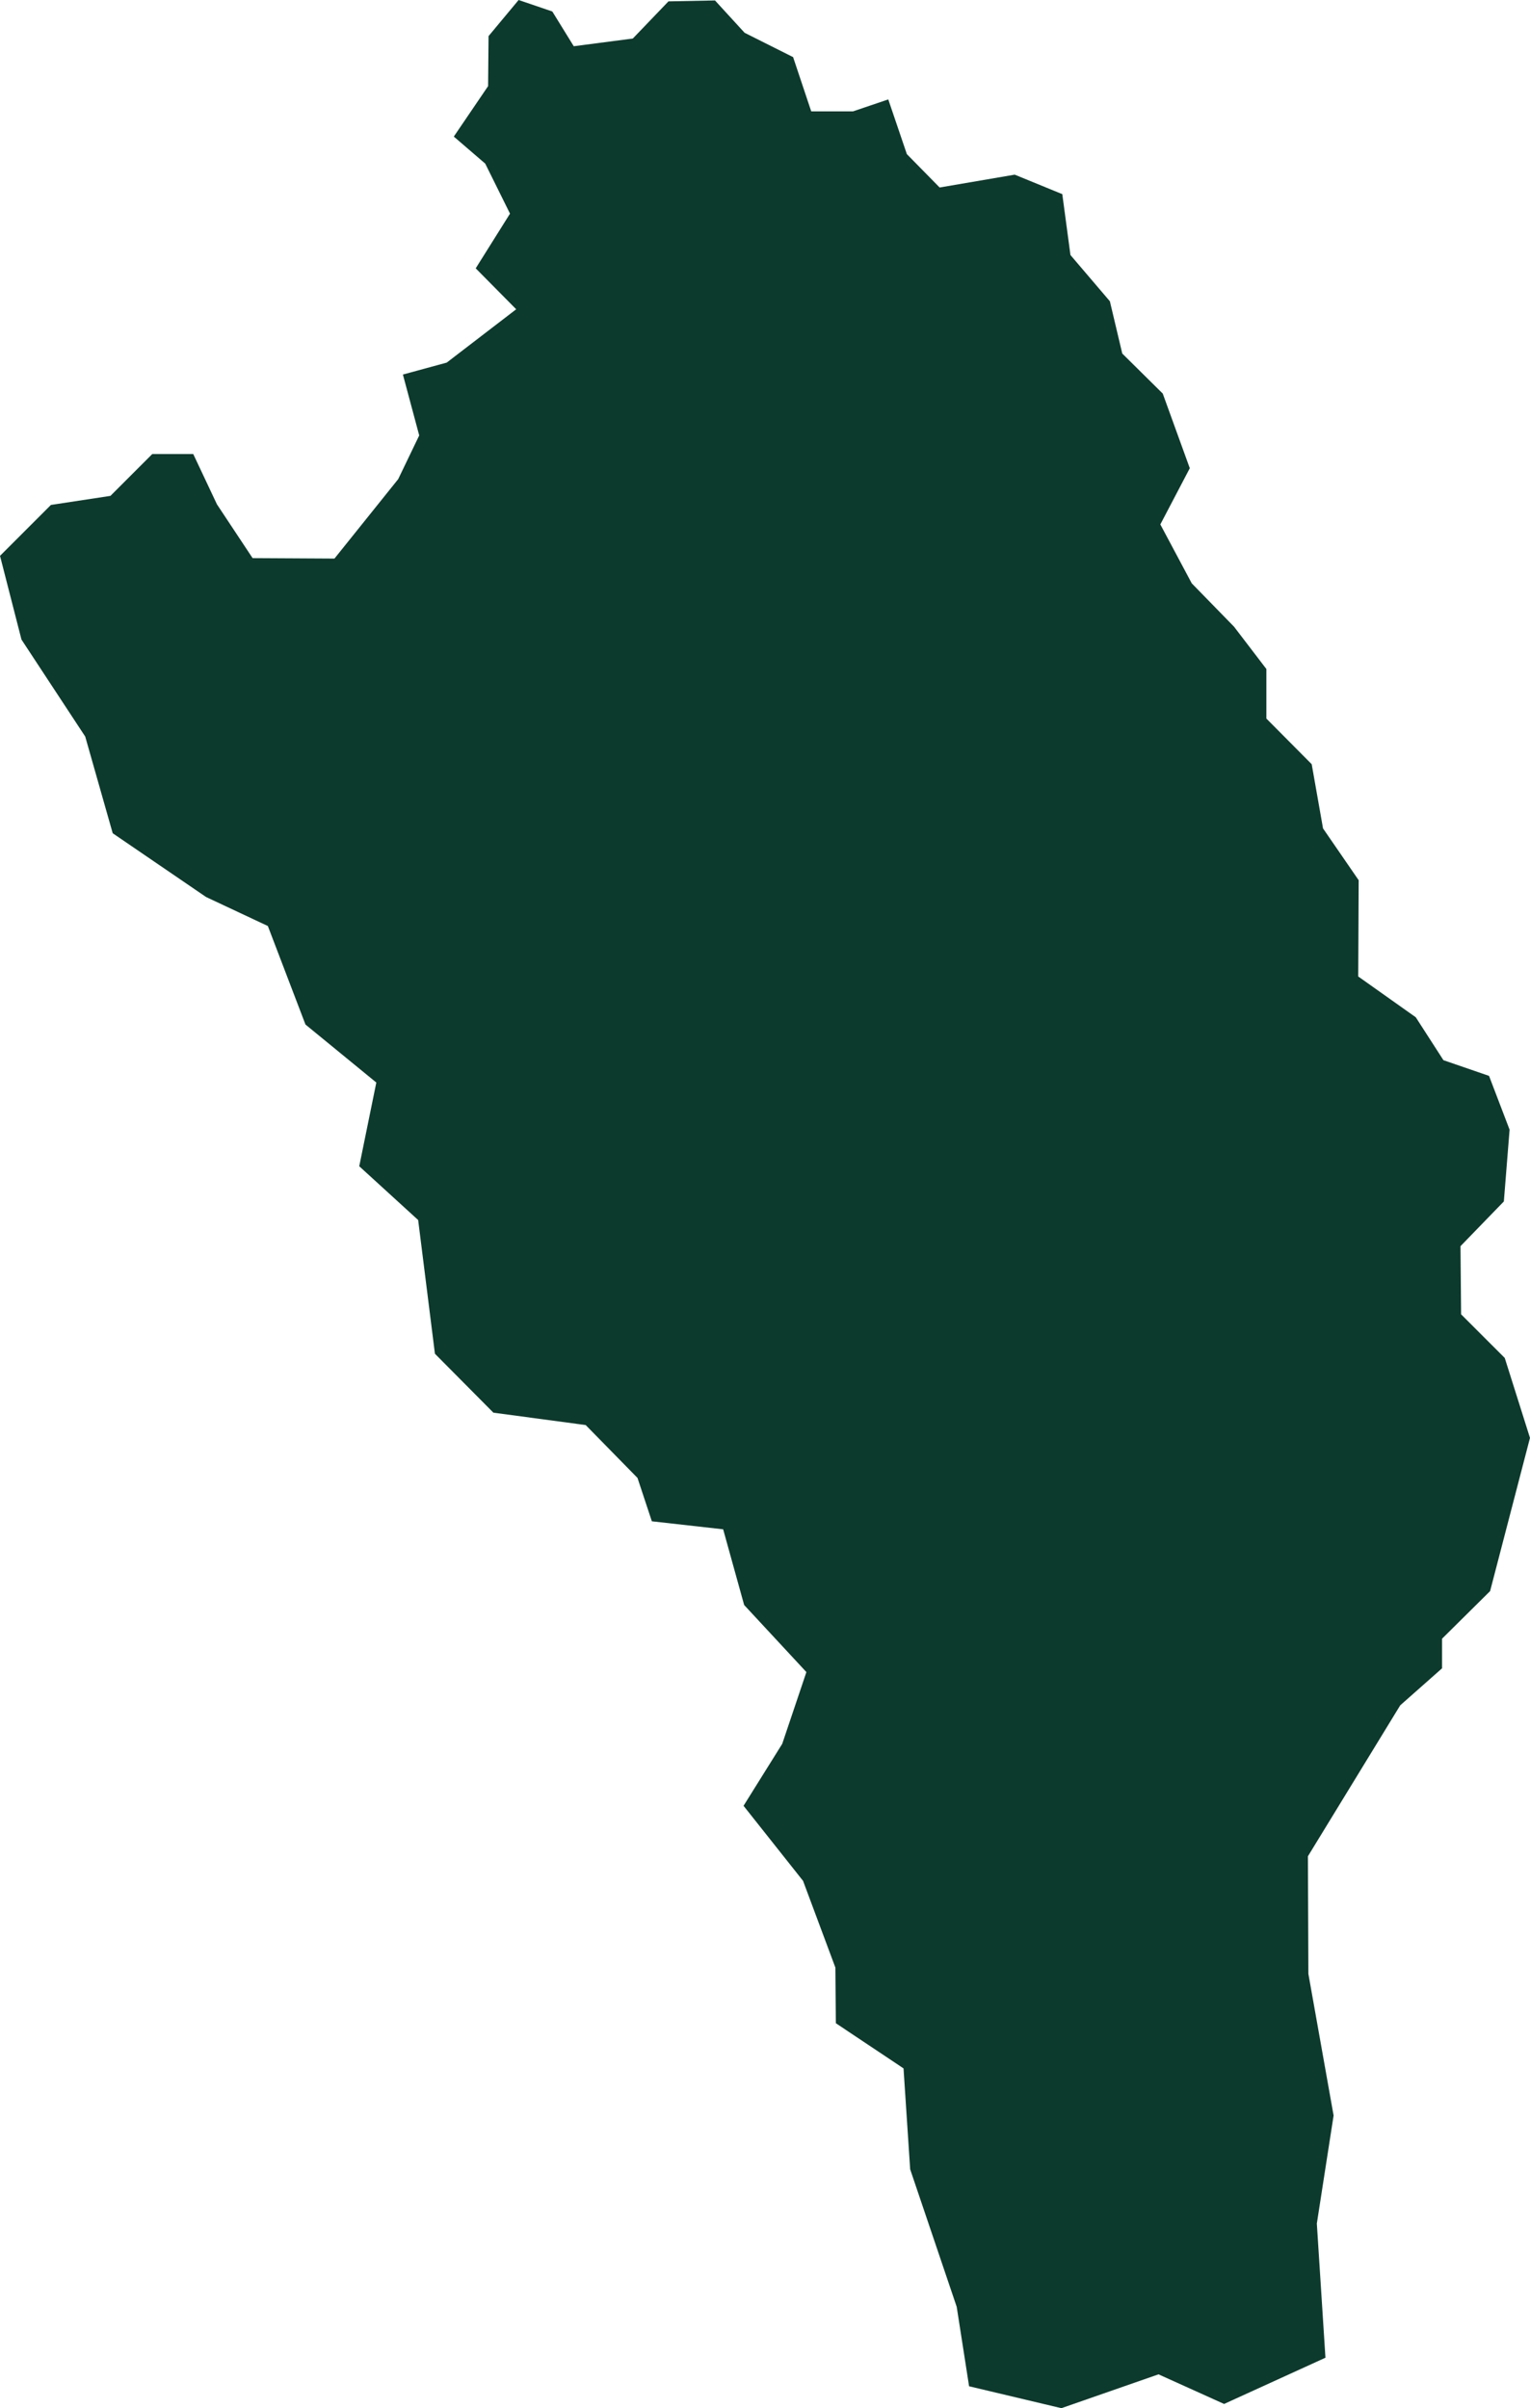 <?xml version="1.0" encoding="UTF-8"?> <!-- Creator: CorelDRAW 2020 (64-Bit) --> <svg xmlns="http://www.w3.org/2000/svg" xmlns:xlink="http://www.w3.org/1999/xlink" xmlns:xodm="http://www.corel.com/coreldraw/odm/2003" xml:space="preserve" width="16.142mm" height="25.403mm" style="shape-rendering:geometricPrecision; text-rendering:geometricPrecision; image-rendering:optimizeQuality; fill-rule:evenodd; clip-rule:evenodd" viewBox="0 0 101.28 159.39"> <defs> <style type="text/css"> <![CDATA[ .fil0 {fill:#0C3A2D;fill-rule:nonzero} ]]> </style> </defs> <g id="Слой_x0020_1">  <polygon id="path5292" class="fil0" points="99.55,79.52 99.93,74.77 98.57,71.21 95.55,70.17 93.72,67.33 89.91,64.63 89.94,58.26 87.58,54.83 86.83,50.58 83.83,47.56 83.83,44.28 81.69,41.48 78.89,38.61 76.81,34.71 78.76,30.99 76.97,26.05 74.29,23.4 73.47,19.94 70.86,16.88 70.32,12.85 67.17,11.56 62.2,12.41 60.03,10.2 58.8,6.58 56.47,7.37 53.7,7.37 52.5,3.78 49.29,2.17 47.33,0.03 44.25,0.09 41.89,2.55 37.98,3.06 36.56,0.76 34.33,0 32.34,2.39 32.31,5.7 30.04,9.04 32.12,10.83 33.76,14.14 31.49,17.76 34.17,20.47 29.57,24 26.67,24.79 27.75,28.82 26.36,31.71 22.14,36.97 16.72,36.94 14.36,33.38 12.79,30.05 10.08,30.05 7.31,32.82 3.37,33.42 -0,36.79 1.42,42.33 5.64,48.75 7.46,55.15 13.64,59.37 17.73,61.29 20.22,67.81 24.91,71.65 23.78,77.19 27.68,80.75 28.79,89.6 32.66,93.5 38.77,94.32 42.2,97.82 43.15,100.69 47.87,101.22 49.26,106.23 53.38,110.67 51.78,115.42 49.22,119.52 53.16,124.49 55.3,130.23 55.33,133.91 59.81,136.9 60.25,143.58 63.33,152.68 64.15,157.94 70.26,159.39 76.69,157.15 81.03,159.11 87.74,156.05 87.17,147.17 88.28,140.02 86.61,130.64 86.58,122.86 92.69,112.87 95.46,110.42 95.46,108.46 98.64,105.31 101.28,95.17 99.61,89.88 96.72,86.99 96.68,82.48 "></polygon> </g> </svg> 